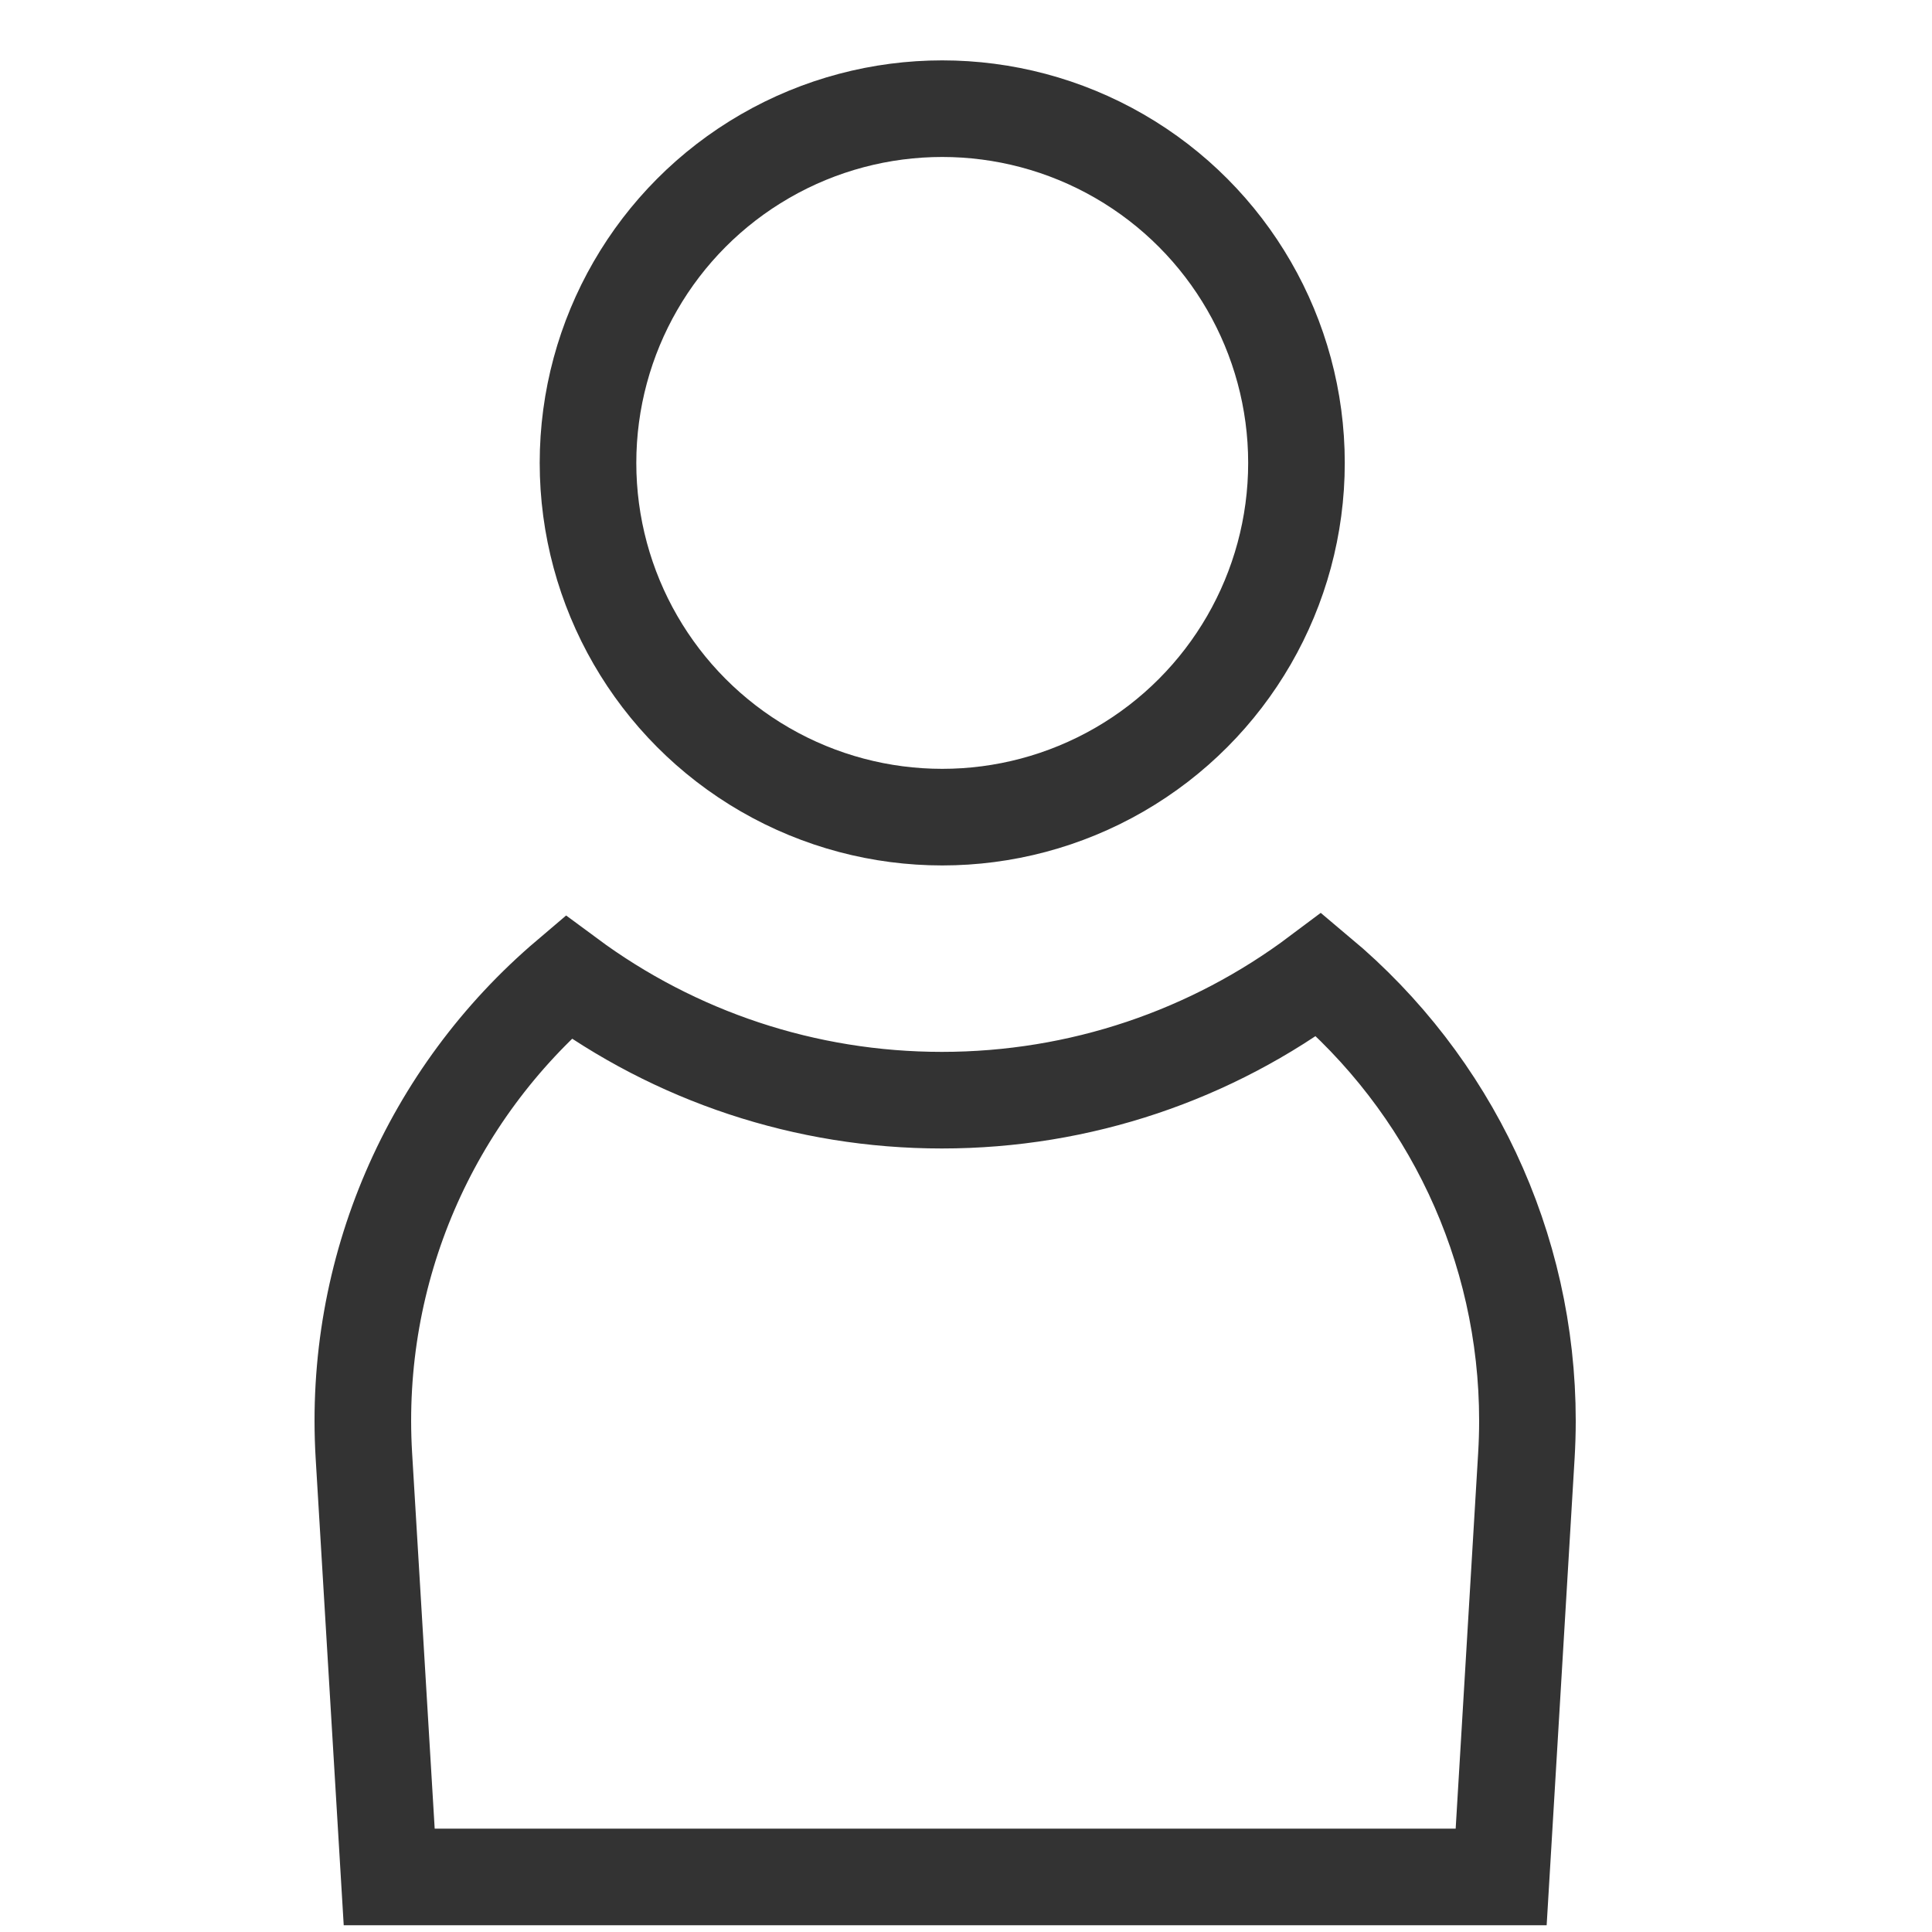 <?xml version="1.0" encoding="UTF-8"?>
<svg width="20px" height="20px" viewBox="0 0 20 20" version="1.1" xmlns="http://www.w3.org/2000/svg" xmlns:xlink="http://www.w3.org/1999/xlink">
    <!-- Generator: Sketch 51.2 (57519) - http://www.bohemiancoding.com/sketch -->
    <title>Artboard</title>
    <desc>Created with Sketch.</desc>
    <defs></defs>
    <g id="Artboard" stroke="none" stroke-width="1" fill="none" fill-rule="evenodd">
        <g id="Group-5" transform="translate(2.89, 0.457)" stroke="#333333">
            <path d="M10.765,9.631 C9.65,10.468 8.29,10.932 6.86,10.932 C5.446,10.932 4.1,10.478 2.992,9.658 C1.562,10.873 0.762,12.693 0.877,14.613 L1.139,18.973 L12.65,18.973 L12.911,14.613 C12.918,14.493 12.922,14.373 12.922,14.252 C12.922,12.441 12.118,10.765 10.765,9.631 Z" id="Combined-Shape"></path>
            <circle id="Oval-2" cx="6.864" cy="4.335" r="3.667"></circle>
        </g>
    </g>
</svg>